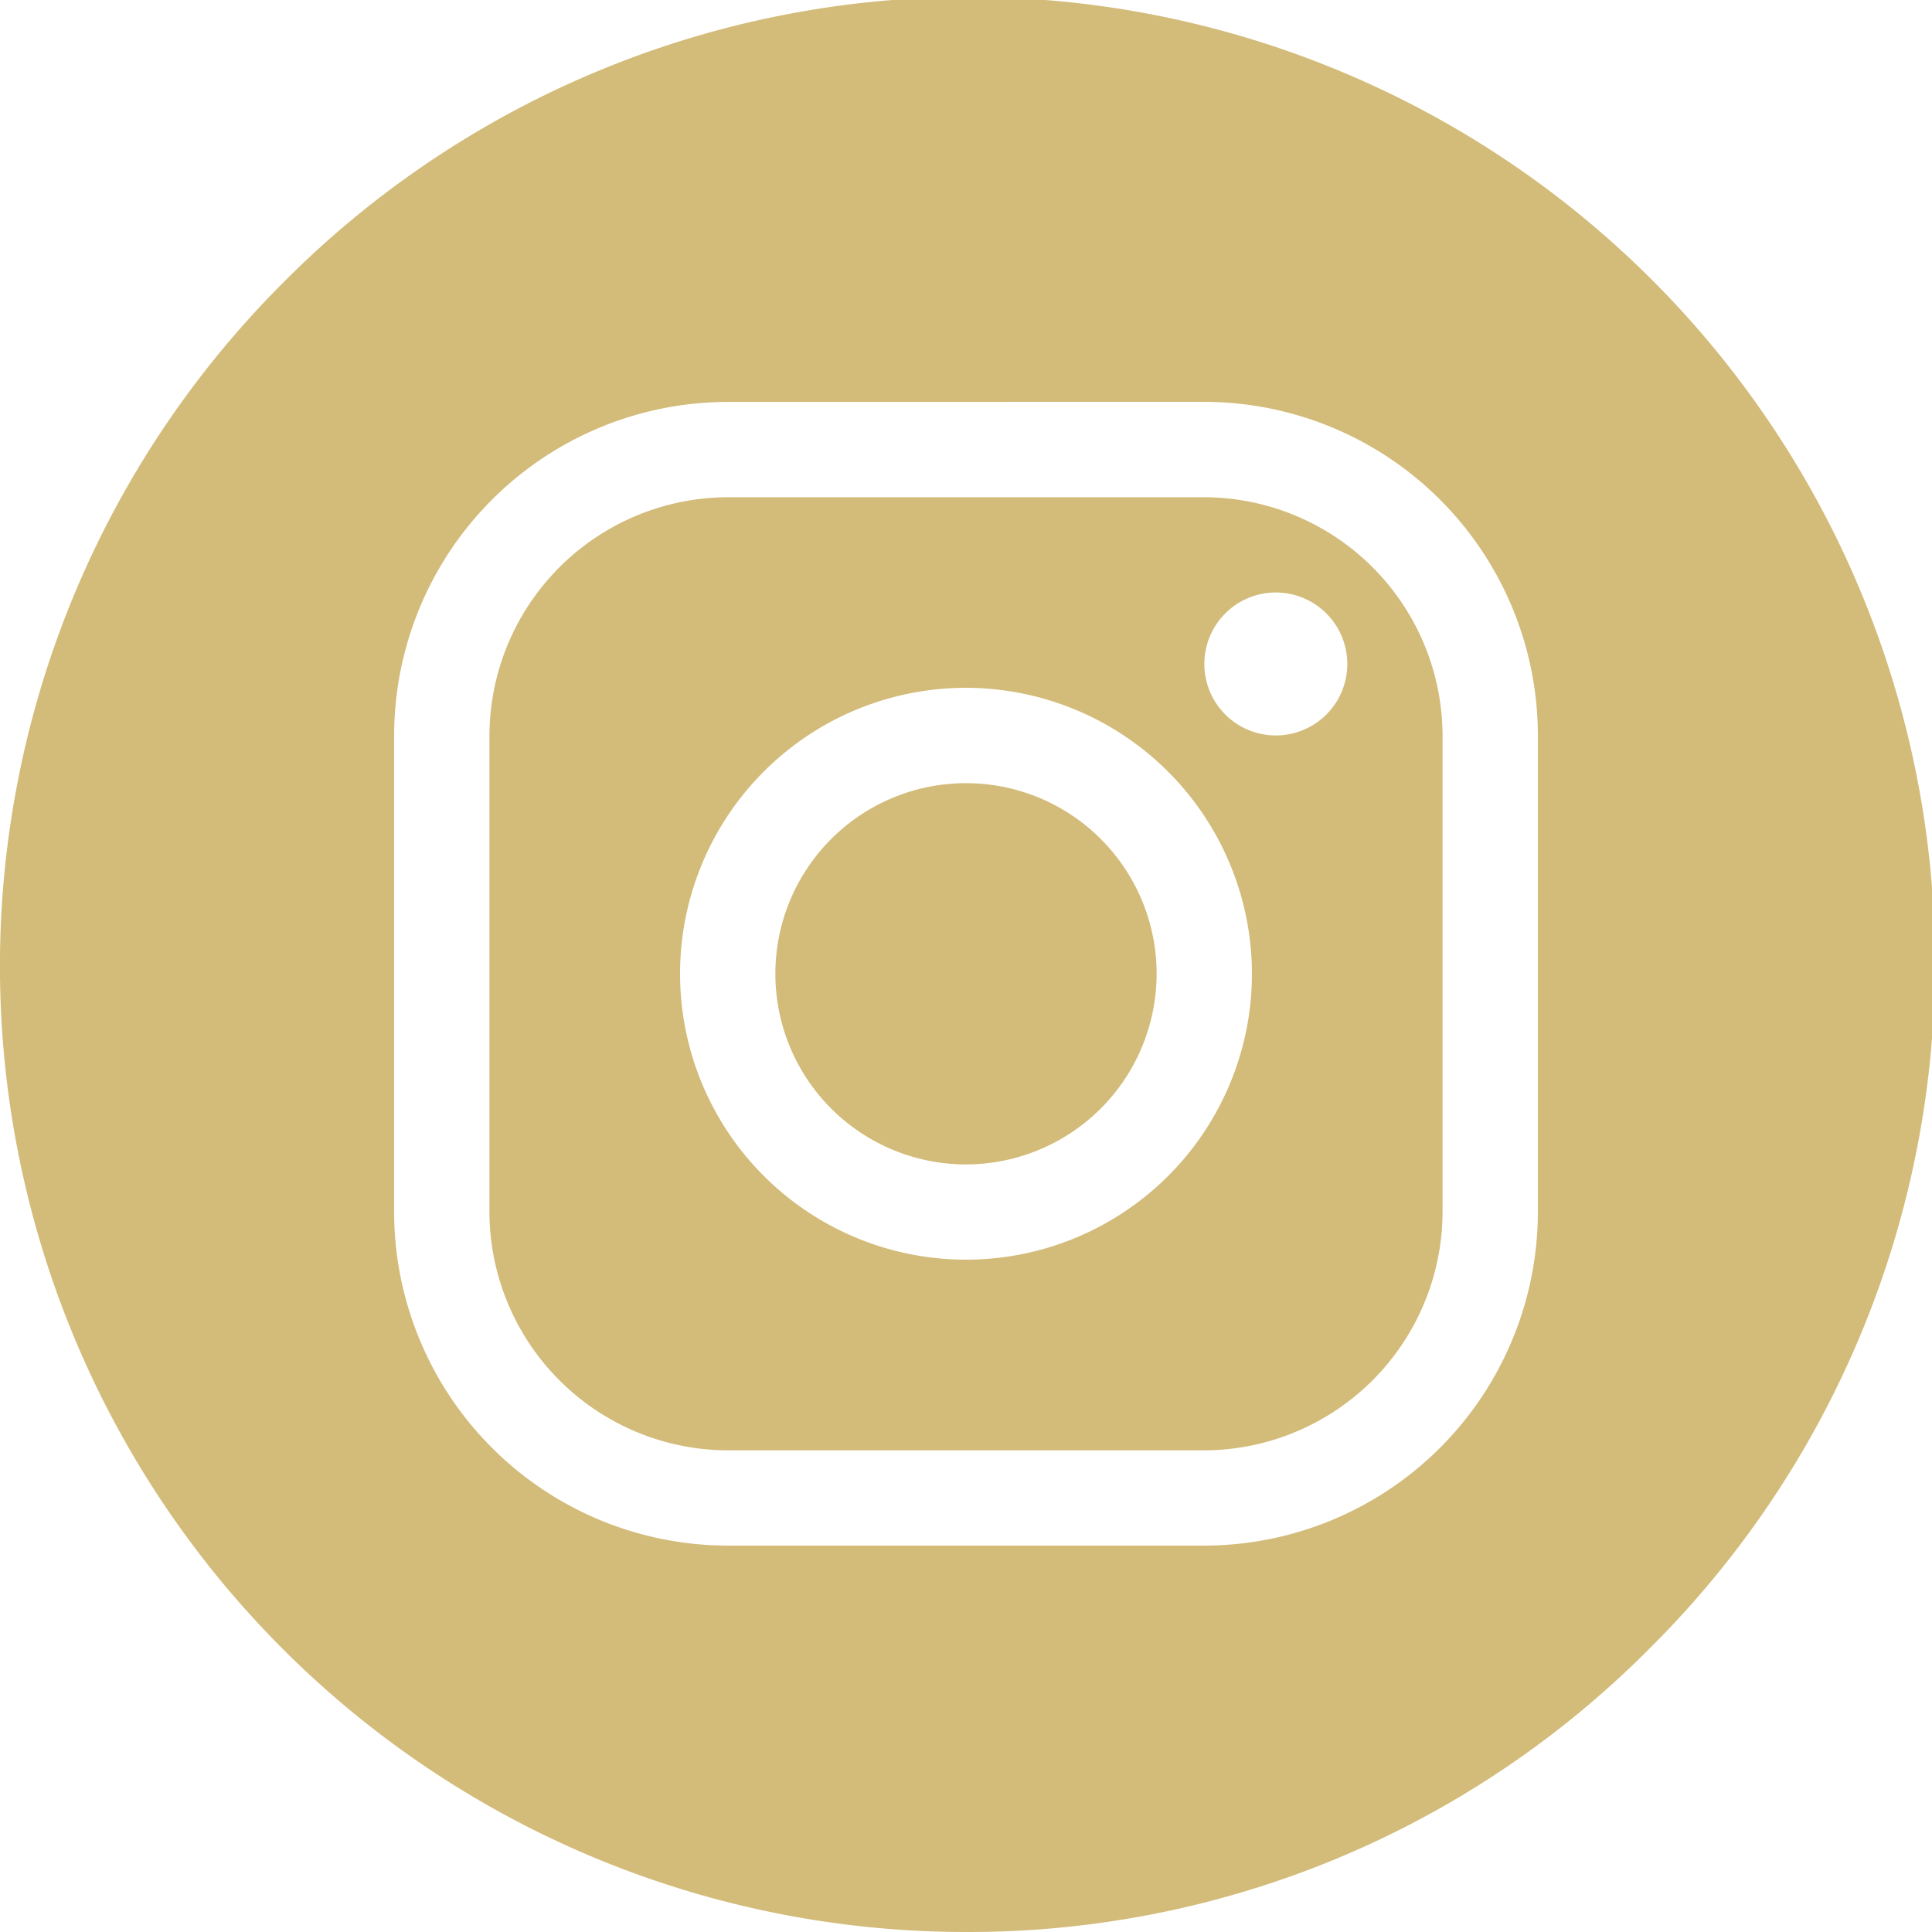 <svg xmlns="http://www.w3.org/2000/svg" width="30" height="30" viewBox="0 0 30 30">
  <path id="instagram" d="M15,30A15,15,0,0,1,4.393,4.393,15,15,0,1,1,25.606,25.606,14.9,14.9,0,0,1,15,30ZM11.3,6.241a5.186,5.186,0,0,0-5.18,5.18v7.4A5.186,5.186,0,0,0,11.3,24h7.4a5.186,5.186,0,0,0,5.18-5.18v-7.4a5.186,5.186,0,0,0-5.18-5.18Zm7.4,16.28H11.3a3.712,3.712,0,0,1-3.7-3.7v-7.4a3.712,3.712,0,0,1,3.7-3.7h7.4a3.712,3.712,0,0,1,3.7,3.7v7.4a3.712,3.712,0,0,1-3.7,3.7ZM15,10.68a4.44,4.44,0,1,0,4.44,4.441A4.446,4.446,0,0,0,15,10.68ZM19.81,9.2a1.11,1.11,0,1,0,1.111,1.11A1.111,1.111,0,0,0,19.81,9.2ZM15,18.081a2.96,2.96,0,1,1,2.96-2.96A2.963,2.963,0,0,1,15,18.081Z" fill="#d3bb79"/>
</svg>

